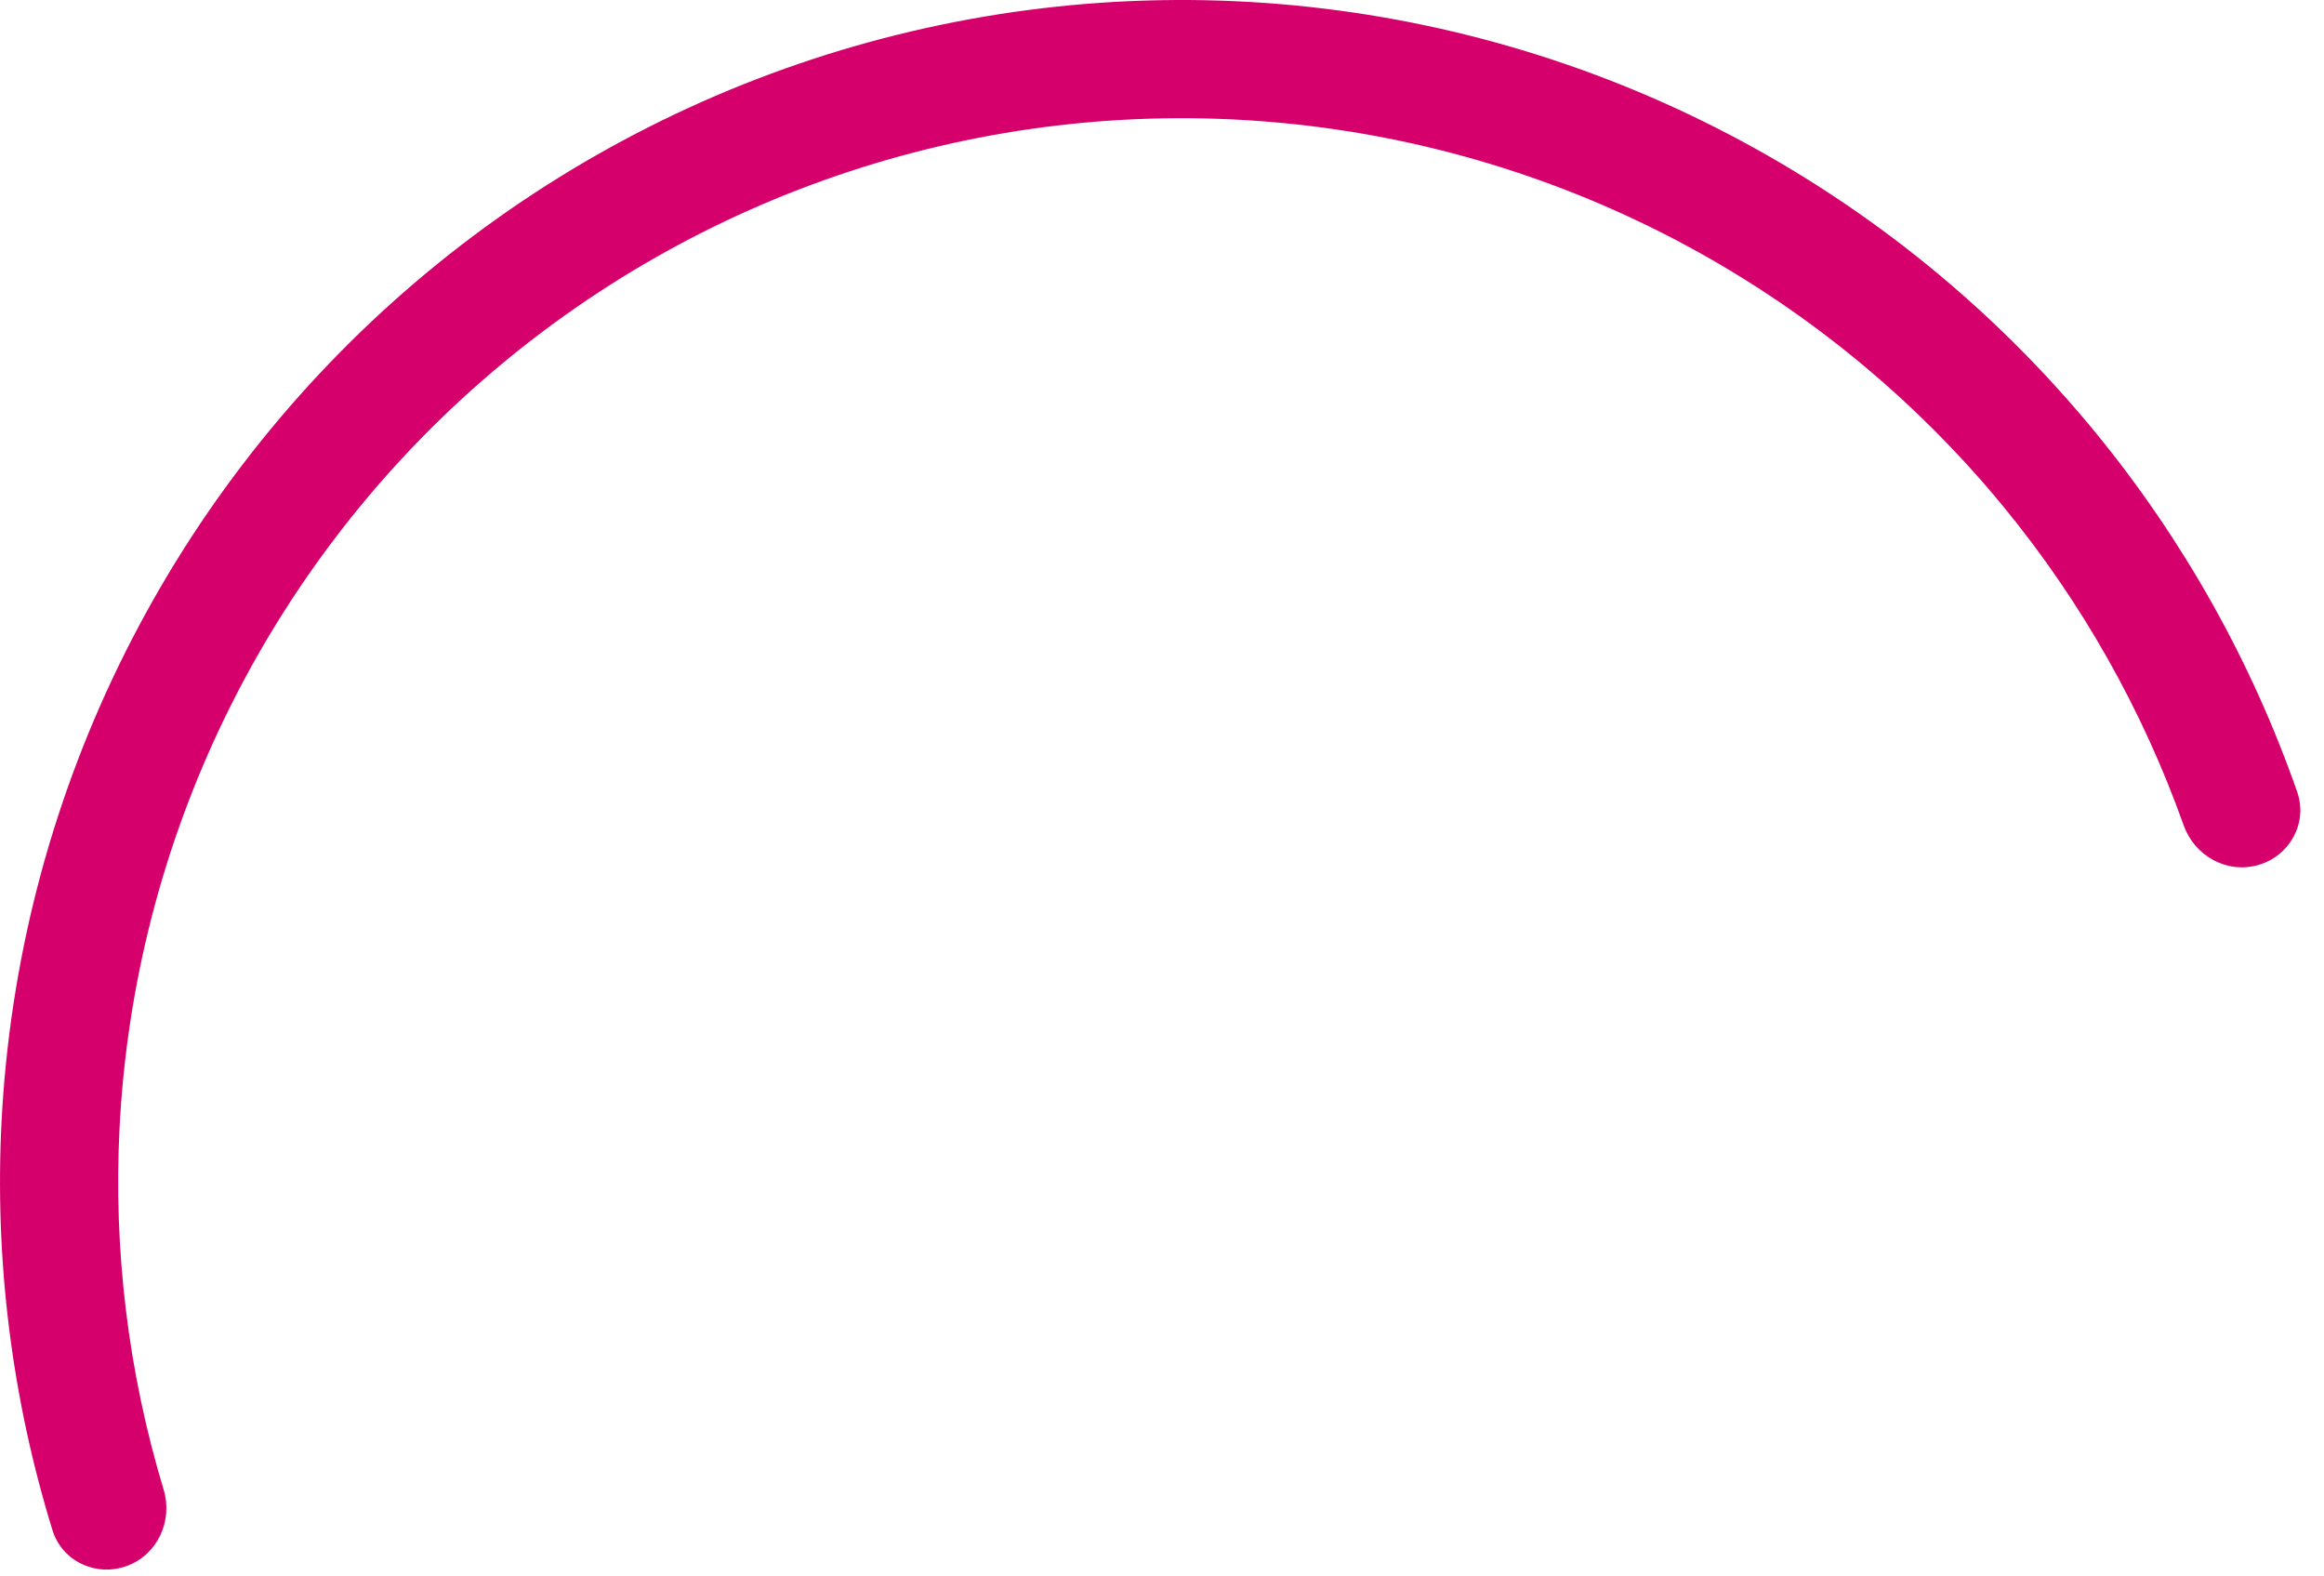 <?xml version="1.0" encoding="UTF-8"?> <svg xmlns="http://www.w3.org/2000/svg" width="59" height="40" viewBox="0 0 59 40" fill="none"><path d="M3.219 39.748C2.44 40.031 1.576 39.63 1.332 38.839C0.297 35.484 -0.141 31.97 0.04 28.456C0.247 24.442 1.258 20.511 3.013 16.896C4.769 13.281 7.233 10.055 10.259 7.41C13.285 4.766 16.812 2.756 20.63 1.501C24.448 0.246 28.479 -0.23 32.484 0.103C36.489 0.436 40.387 1.57 43.945 3.438C47.504 5.306 50.65 7.87 53.199 10.978C55.429 13.699 57.162 16.788 58.32 20.102C58.593 20.884 58.135 21.719 57.34 21.953C56.546 22.187 55.716 21.731 55.438 20.95C54.396 18.021 52.855 15.29 50.879 12.88C48.585 10.083 45.753 7.776 42.551 6.094C39.348 4.413 35.84 3.392 32.236 3.093C28.631 2.793 25.003 3.221 21.567 4.351C18.131 5.481 14.957 7.289 12.233 9.669C9.509 12.049 7.292 14.953 5.712 18.206C4.132 21.46 3.222 24.998 3.036 28.61C2.875 31.723 3.255 34.836 4.155 37.812C4.394 38.605 3.997 39.464 3.219 39.748Z" fill="#D6006D"></path></svg> 